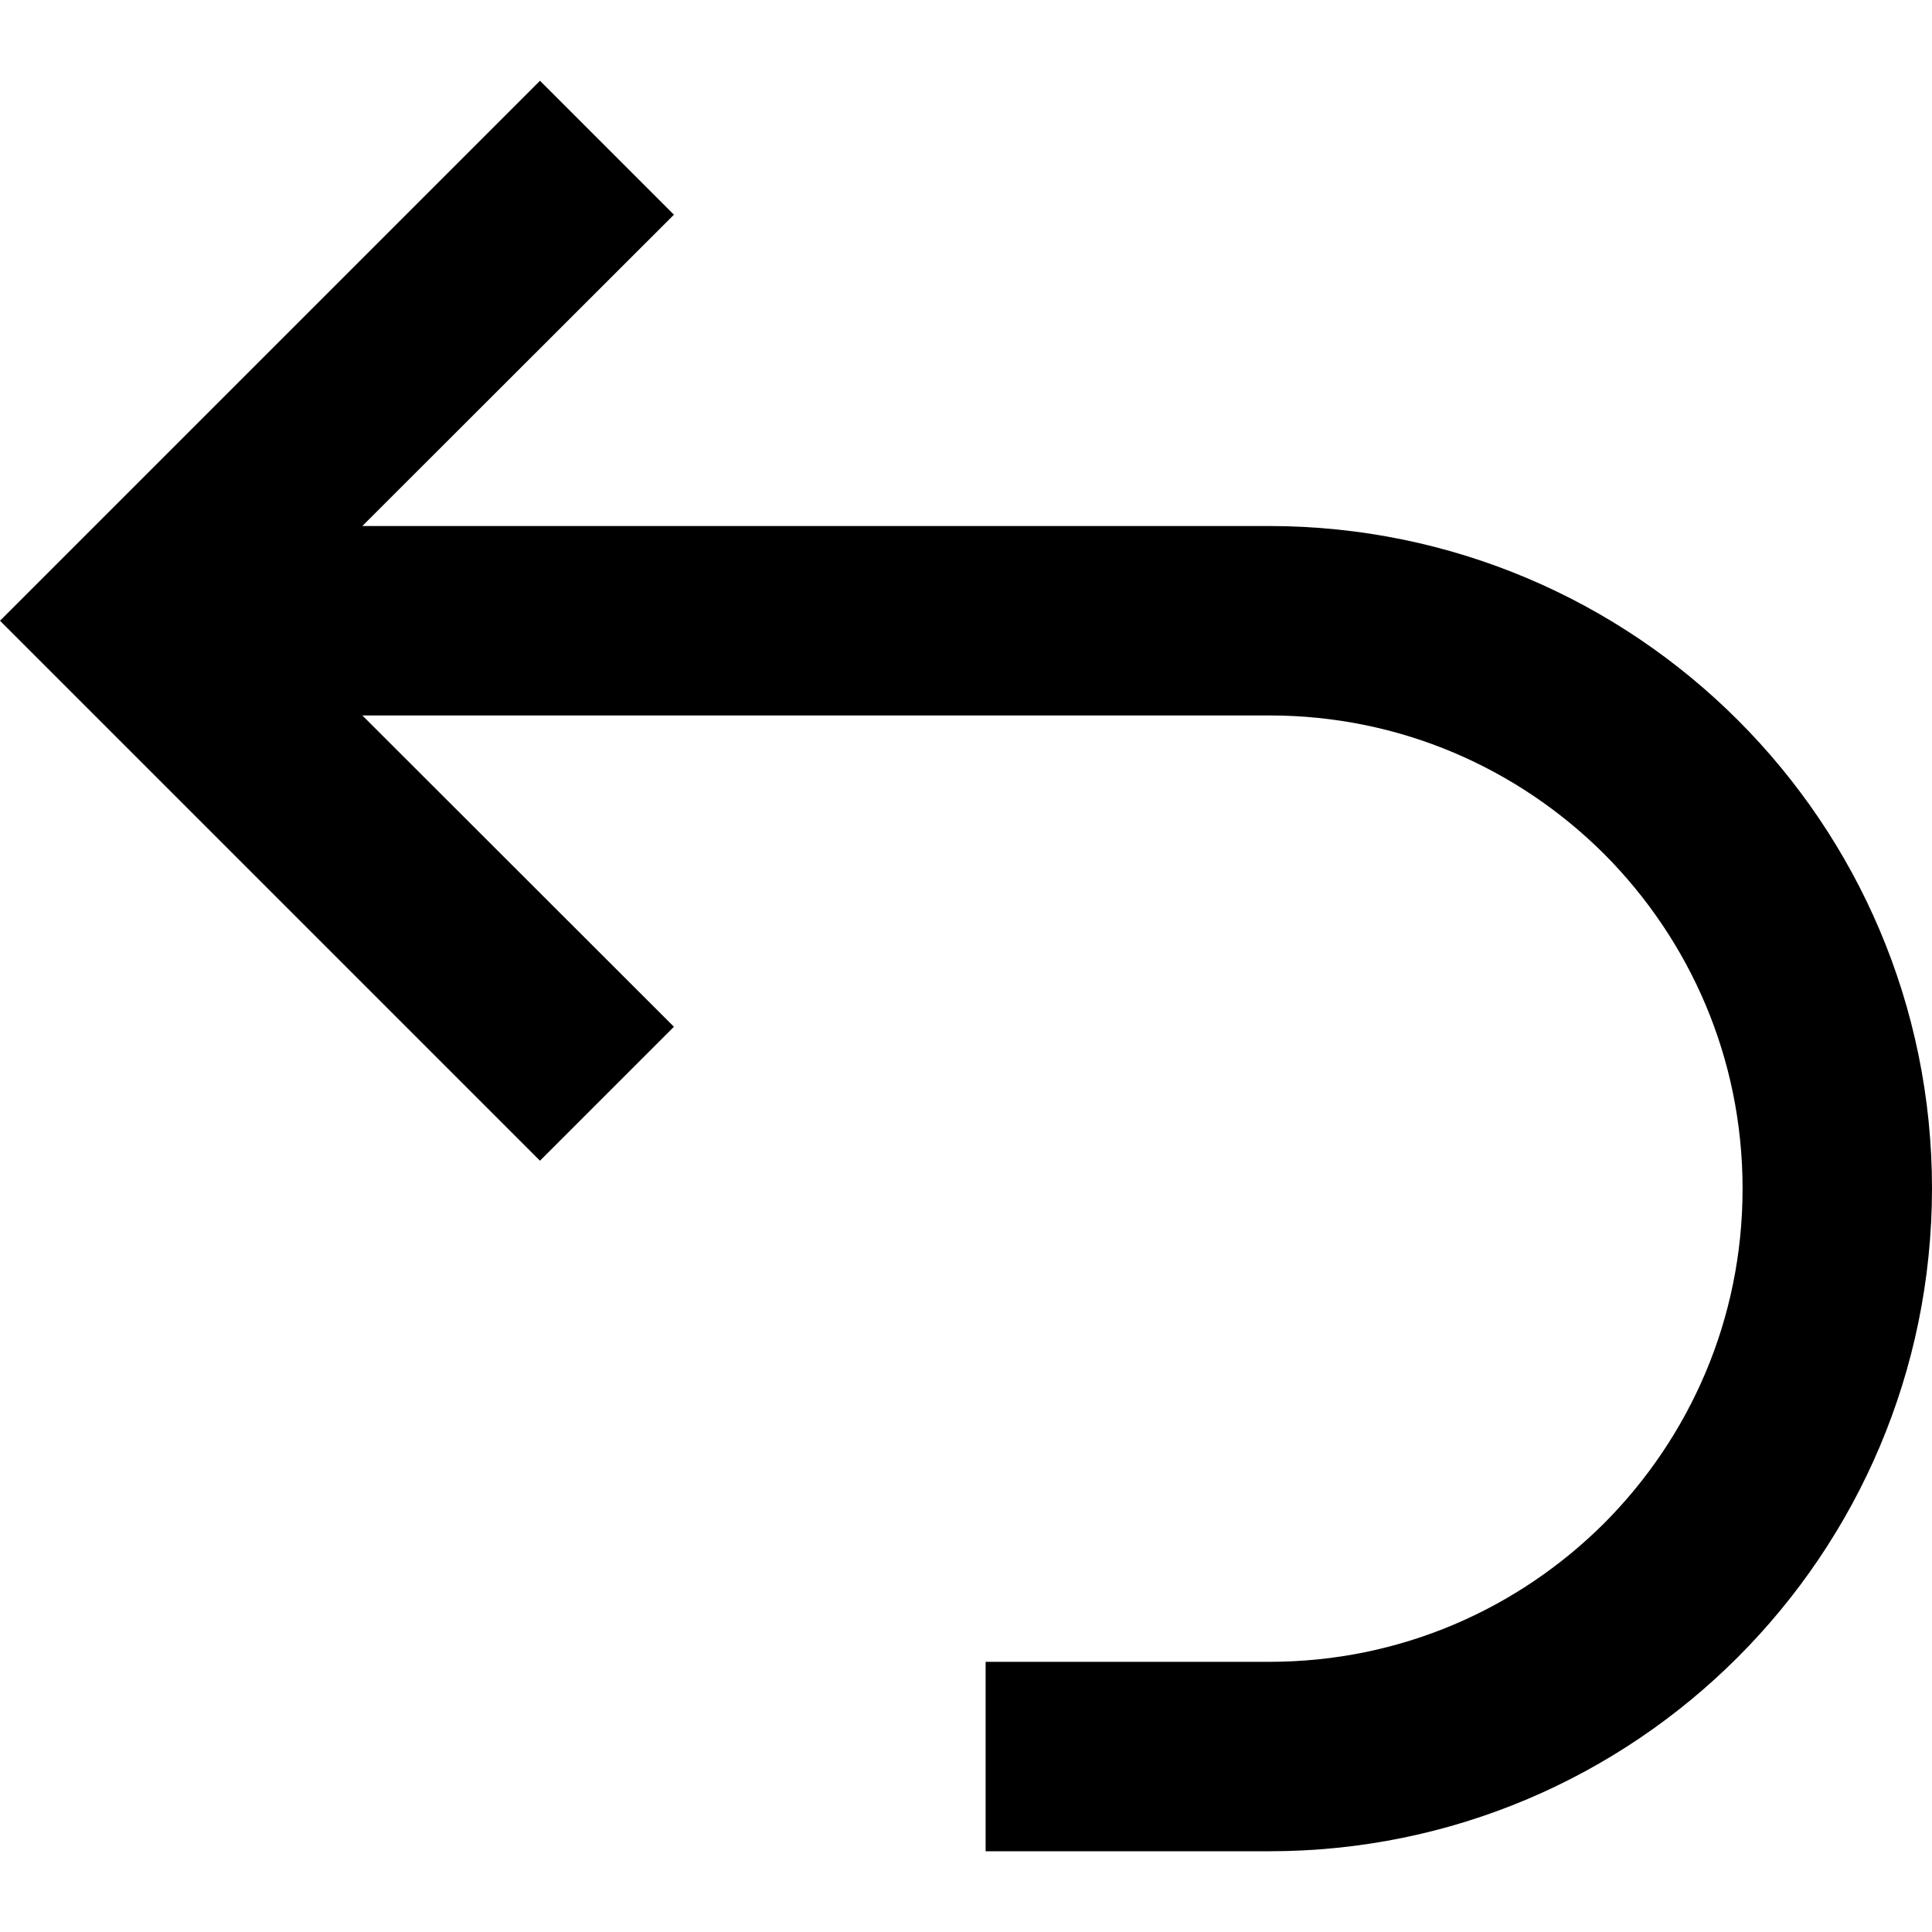 <?xml version="1.0" encoding="utf-8"?>
<!-- Generator: Adobe Illustrator 24.1.1, SVG Export Plug-In . SVG Version: 6.00 Build 0)  -->
<svg version="1.1" id="Layer_1" xmlns="http://www.w3.org/2000/svg" xmlns:xlink="http://www.w3.org/1999/xlink" x="0px" y="0px"
	 viewBox="0 0 512 512" style="enable-background:new 0 0 512 512;" xml:space="preserve">
<g>
	<path d="M143.1,21.4L0,164.5l143.1,143.1l35.5-35.5L70.9,164.5L178.6,56.9L143.1,21.4L143.1,21.4z M261.2,490.6h75.2
		c97,0,175.5-78.6,175.6-175.6c0-97-78.6-175.5-175.6-175.6H60.5v50.2l275.9,0c34.7,0,65.9,14,88.7,36.7
		c22.7,22.8,36.7,54,36.7,88.7c0,34.7-14,65.9-36.7,88.7c-22.8,22.7-54,36.7-88.7,36.7h-75.2V490.6L261.2,490.6z"/>
</g>
</svg>
